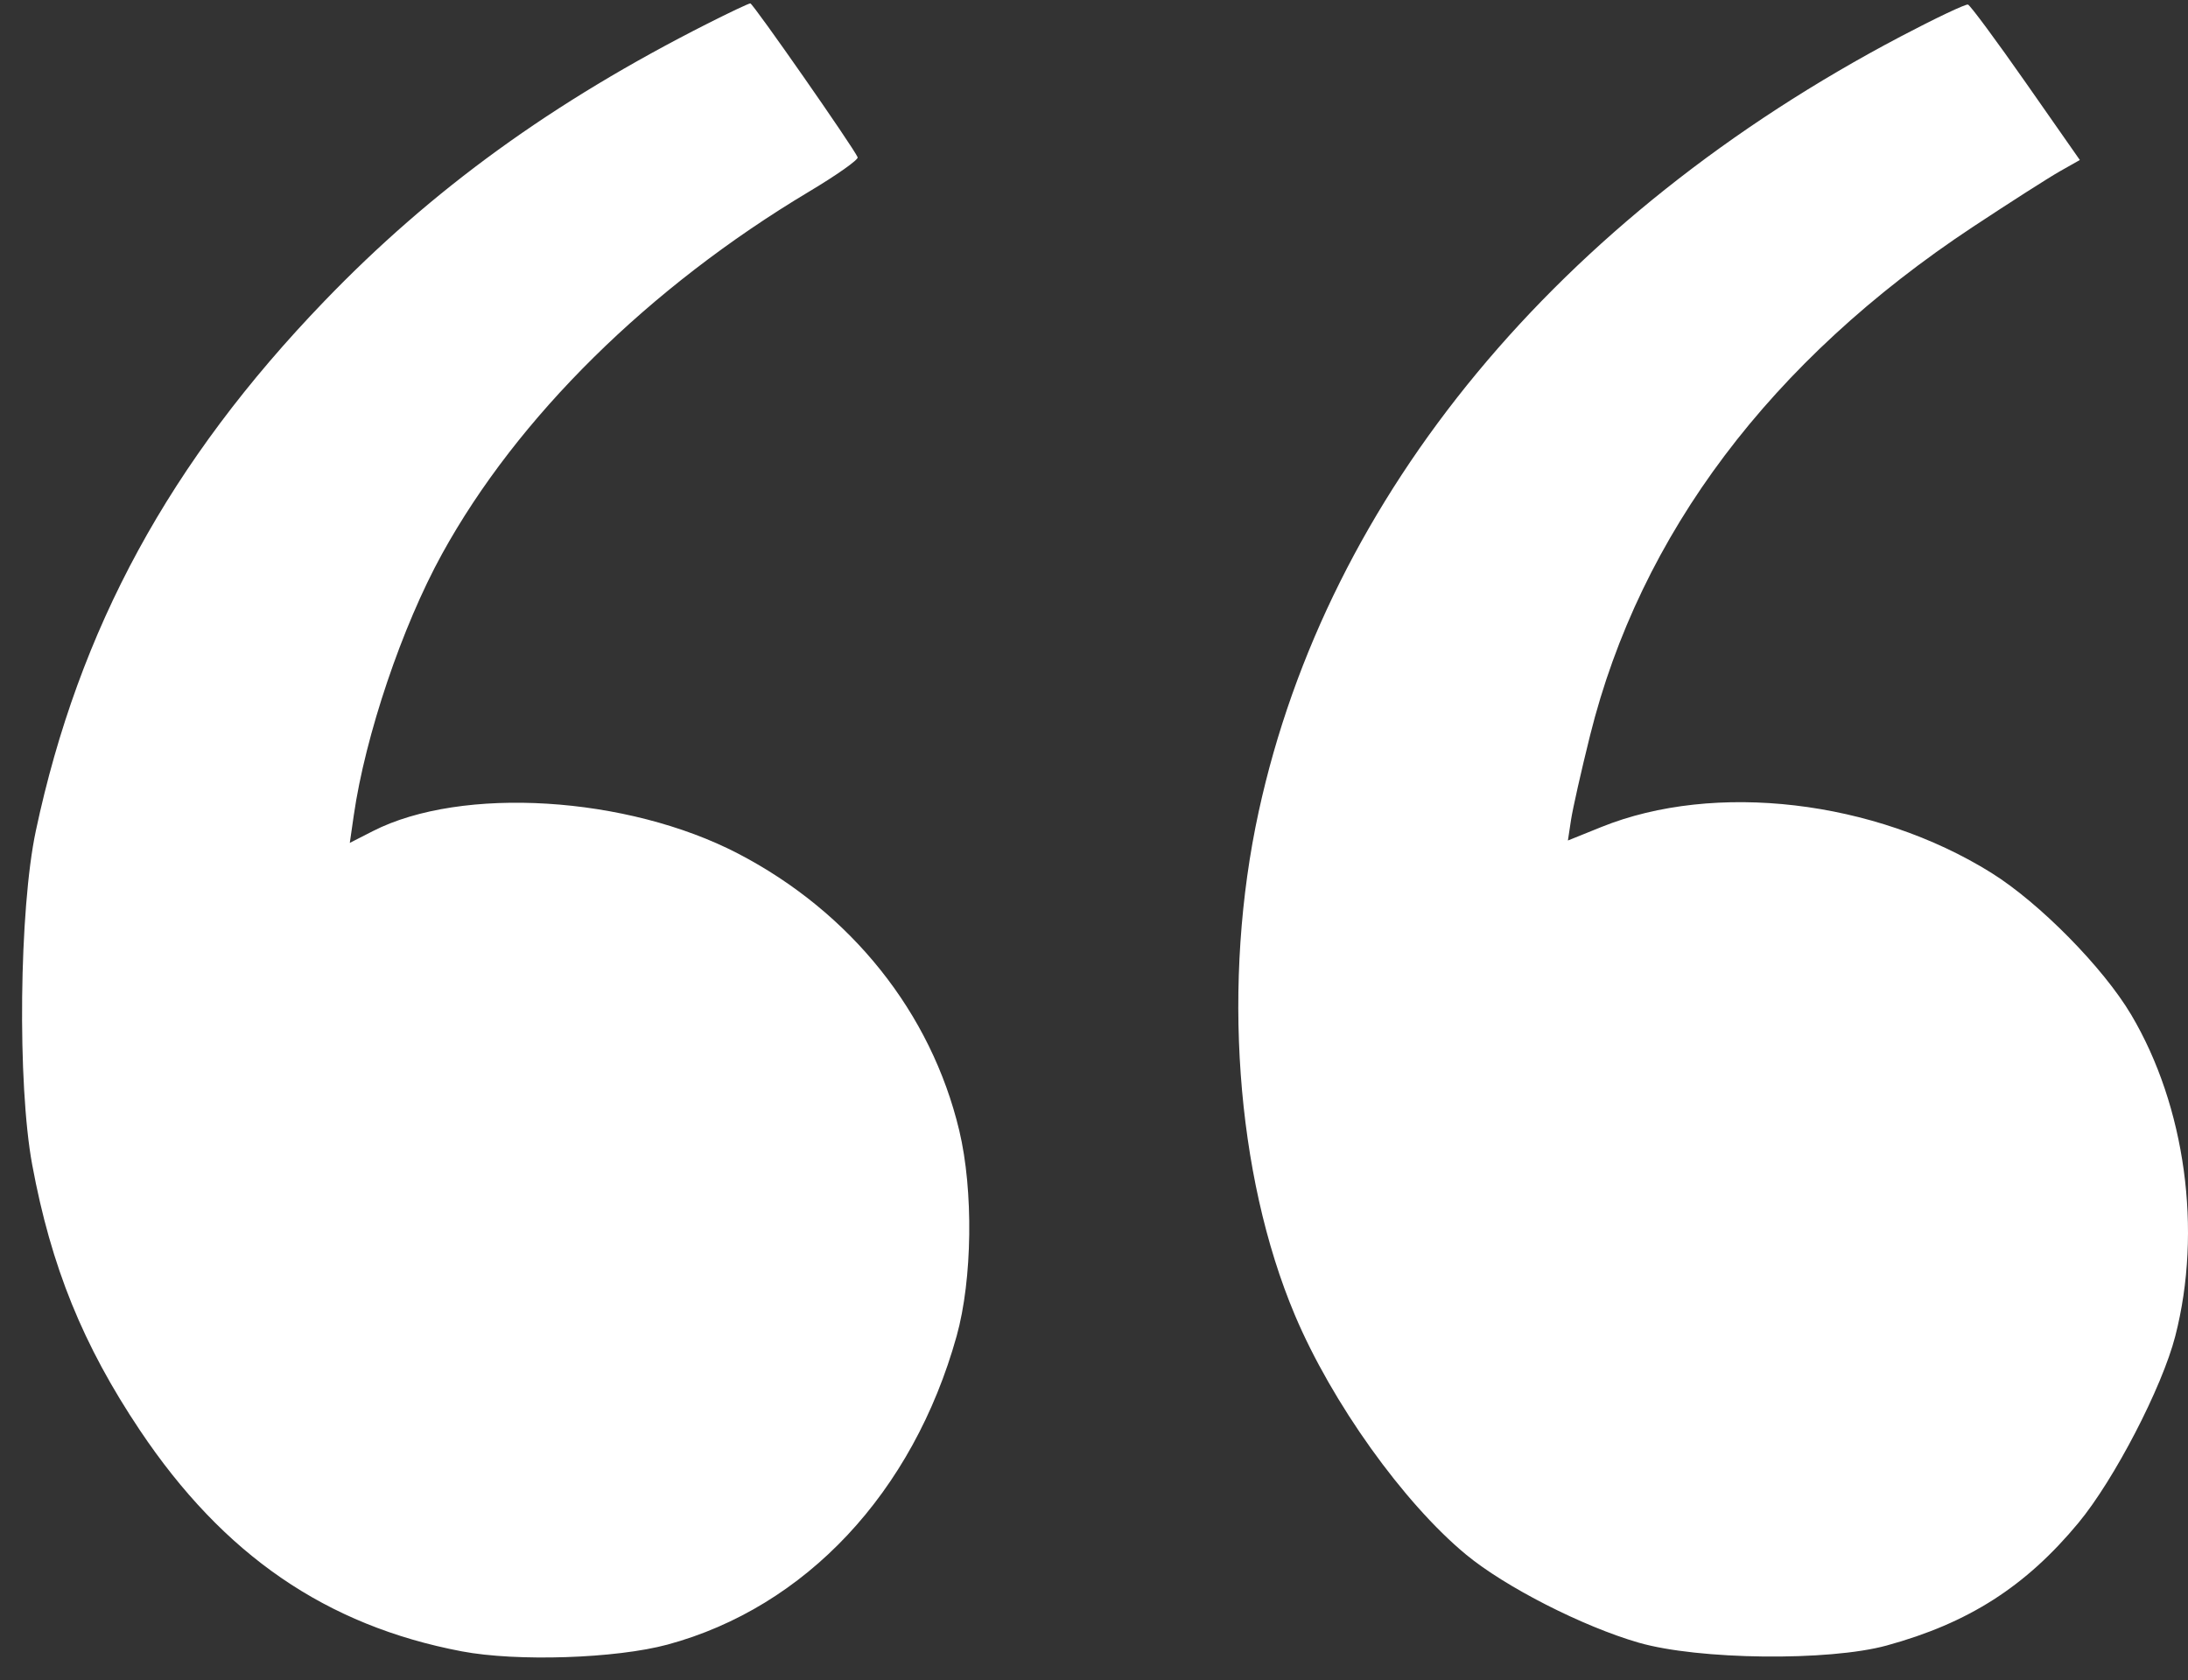 <svg width="69" height="53" viewBox="0 0 69 53" fill="none" xmlns="http://www.w3.org/2000/svg">
<rect x="0" y="0" width="69" height="53" fill="#333333" stroke="none"/>
<path id="Vector" fill-rule="evenodd" clip-rule="evenodd" d="M22.311 0.745C17.415 3.224 13.632 5.965 10.23 9.498C5.355 14.56 2.488 19.823 1.13 26.207C0.604 28.676 0.544 34.2 1.016 36.742C1.612 39.955 2.615 42.429 4.412 45.115C7.044 49.049 10.286 51.276 14.562 52.088C16.301 52.418 19.423 52.315 21.051 51.875C25.405 50.696 28.791 47.082 30.168 42.144C30.666 40.358 30.702 37.55 30.251 35.661C29.365 31.944 26.836 28.777 23.277 26.925C19.78 25.106 14.565 24.784 11.76 26.215L11.031 26.587L11.156 25.722C11.519 23.2 12.679 19.762 13.94 17.473C16.315 13.159 20.457 9.069 25.516 6.043C26.387 5.523 27.076 5.036 27.047 4.962C26.934 4.679 23.747 0.108 23.662 0.107C23.612 0.107 23.005 0.394 22.311 0.745ZM59.949 1.146C49.13 6.838 41.871 15.603 39.694 25.599C38.529 30.947 38.968 37.056 40.834 41.479C41.999 44.24 44.259 47.403 46.233 49.036C47.468 50.057 49.913 51.305 51.677 51.814C53.561 52.358 57.669 52.405 59.498 51.904C62.079 51.197 63.882 50.043 65.546 48.034C66.676 46.669 68.184 43.762 68.599 42.144C69.455 38.815 68.917 34.892 67.21 32.01C66.326 30.518 64.313 28.476 62.794 27.529C59.11 25.233 54.075 24.643 50.498 26.087L49.445 26.512L49.543 25.864C49.597 25.508 49.867 24.31 50.143 23.201C51.724 16.846 55.849 11.366 62.223 7.152C63.375 6.391 64.604 5.605 64.953 5.407L65.589 5.047L63.89 2.616C62.956 1.279 62.133 0.167 62.061 0.144C61.989 0.122 61.038 0.573 59.949 1.146Z" fill="white"/>
</svg>
